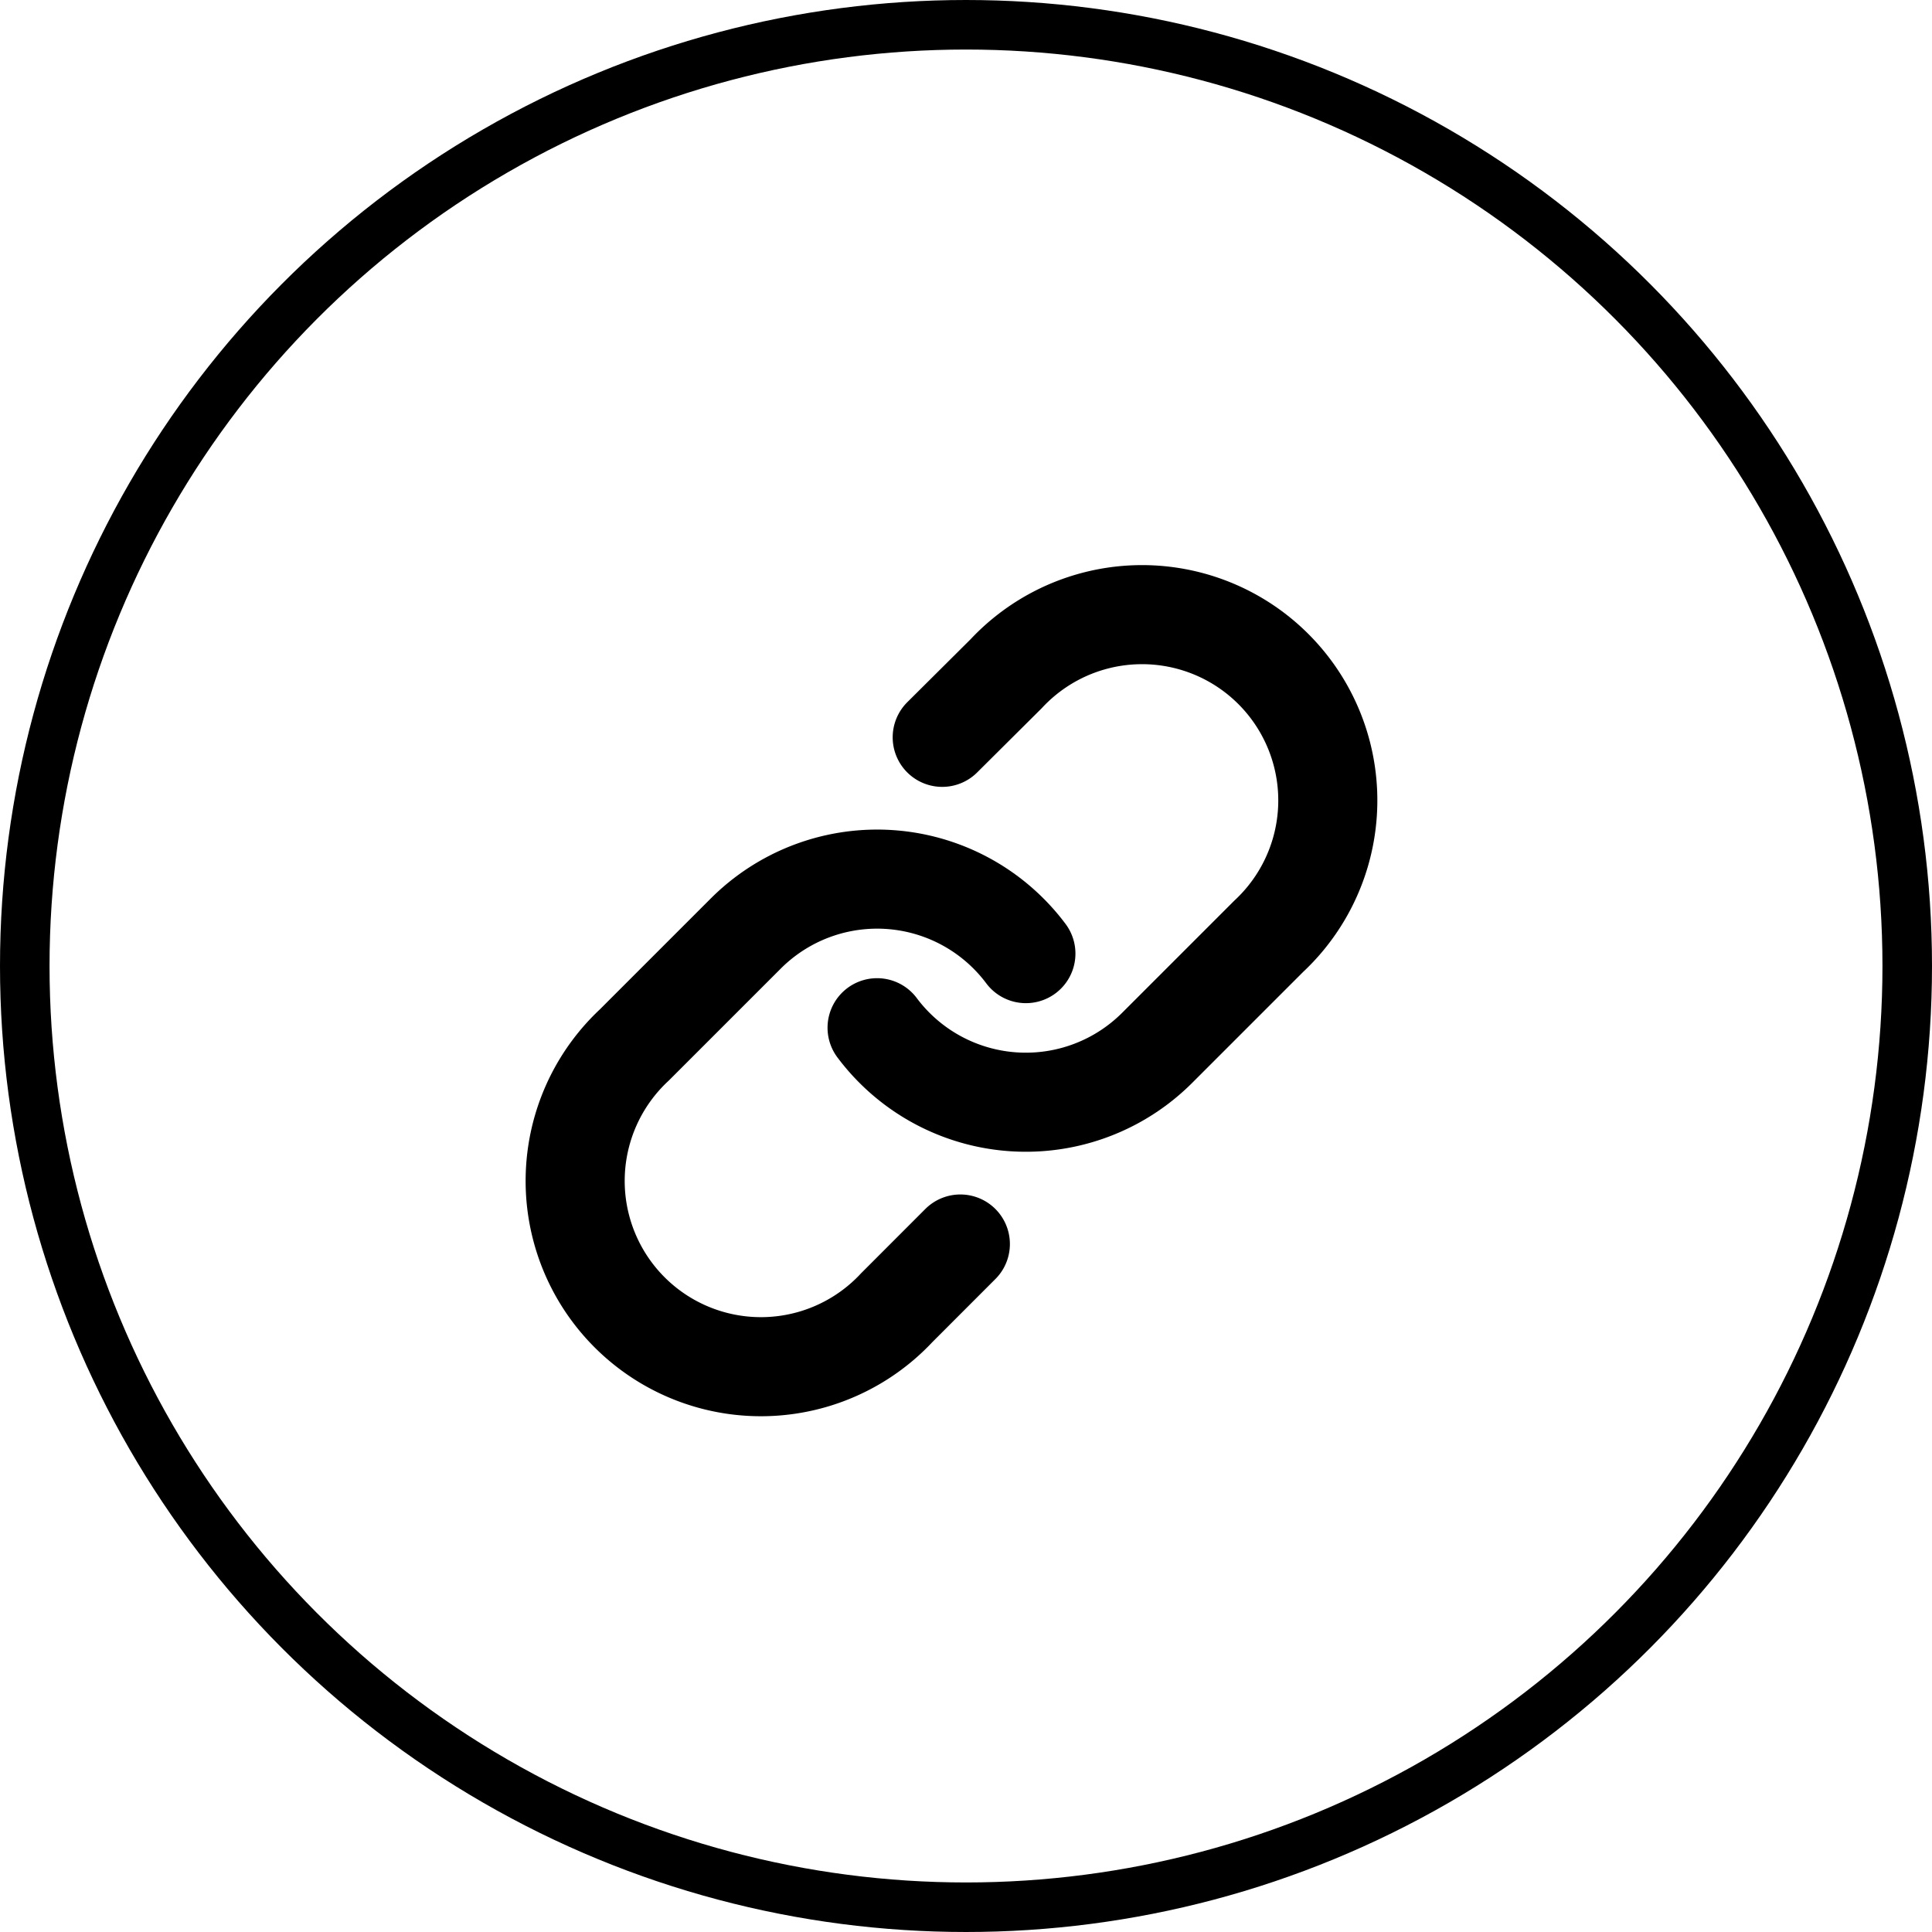 <svg xmlns="http://www.w3.org/2000/svg" width="39" height="39" viewBox="0 0 39 39">
  <g id="icon-share-link" transform="translate(16136 12610)">
    <g id="Group_737" data-name="Group 737" transform="translate(-17173 -12984)">
      <g id="Ellipse_2" data-name="Ellipse 2" transform="translate(1037 374)" fill="none" stroke="#000" stroke-width="1">
        <circle cx="19.5" cy="19.5" r="19.5" stroke="none"/>
        <circle cx="19.5" cy="19.5" r="19" fill="none"/>
      </g>
    </g>
    <g id="Icon_feather-link" data-name="Icon feather-link" transform="translate(-16127.291 -12600.508)">
      <path id="Path_243" data-name="Path 243" d="M15,11.254a3.75,3.75,0,0,0,5.655.405l2.25-2.25a3.75,3.75,0,1,0-5.3-5.3l-1.29,1.283" transform="translate(-6.004 0)" fill="none" stroke="#000" stroke-linecap="round" stroke-linejoin="round" stroke-width="2"/>
      <path id="Path_244" data-name="Path 244" d="M12,15a3.75,3.75,0,0,0-5.655-.405l-2.25,2.25a3.75,3.75,0,1,0,5.3,5.3l1.282-1.283" transform="translate(0 -5.242)" fill="none" stroke="#000" stroke-linecap="round" stroke-linejoin="round" stroke-width="2"/>
    </g>
  </g>
</svg>